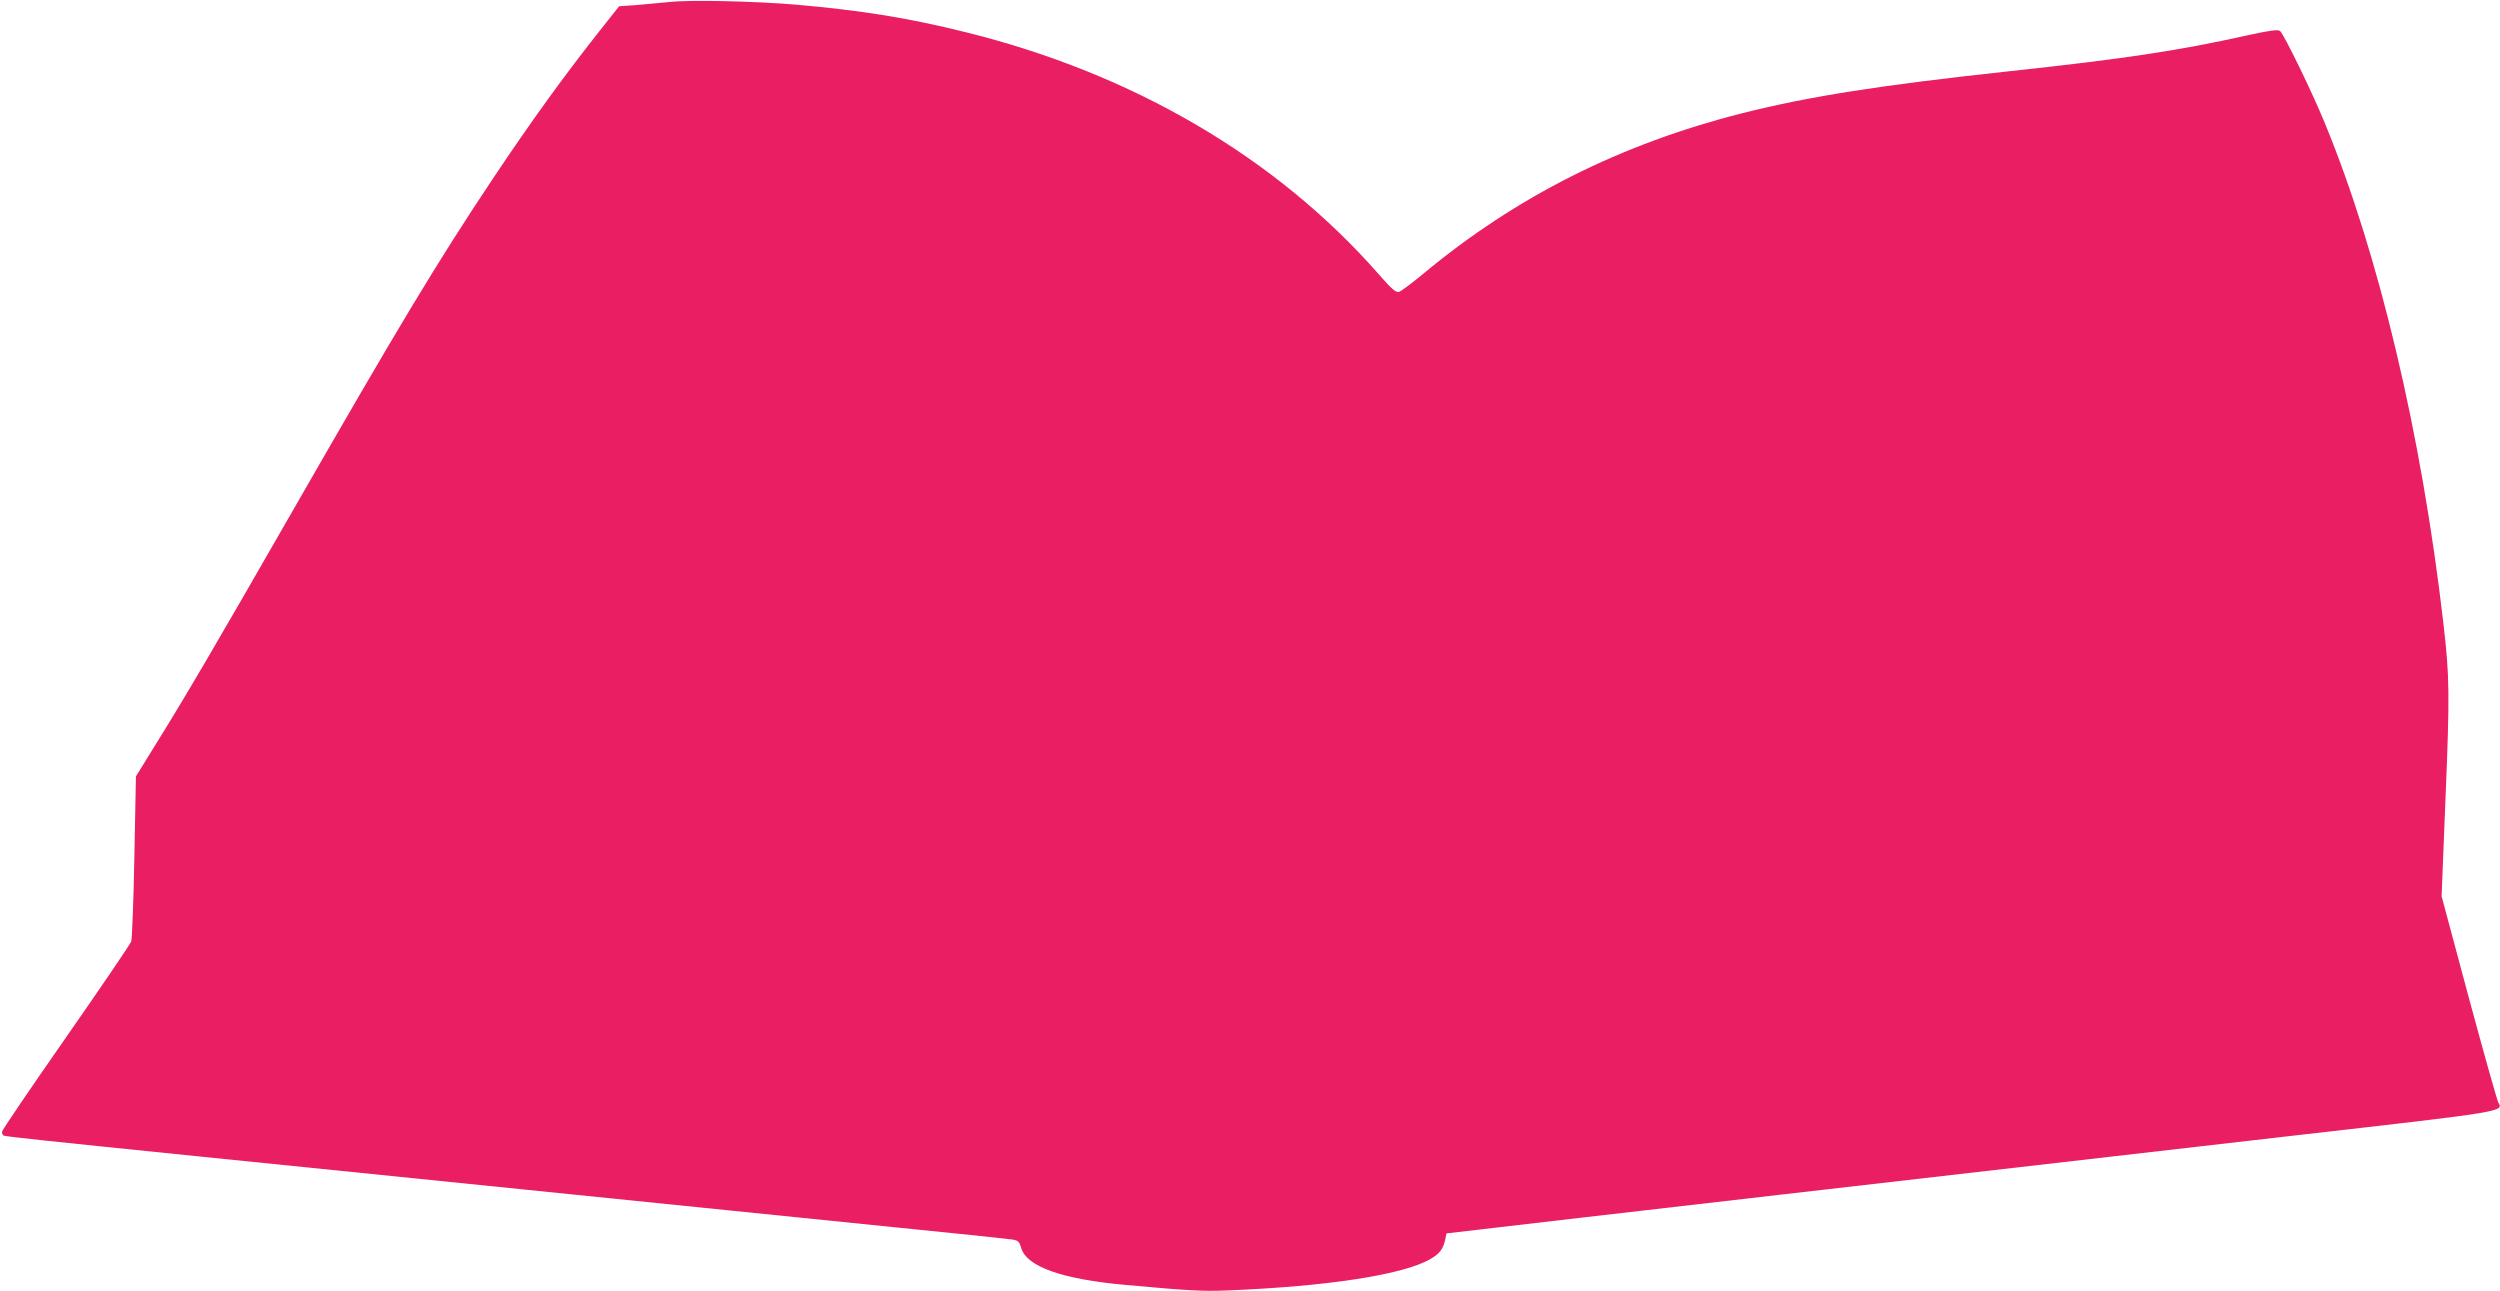 <?xml version="1.0" standalone="no"?>
<!DOCTYPE svg PUBLIC "-//W3C//DTD SVG 20010904//EN"
 "http://www.w3.org/TR/2001/REC-SVG-20010904/DTD/svg10.dtd">
<svg version="1.0" xmlns="http://www.w3.org/2000/svg"
 width="1280pt" height="661pt" viewBox="0 0 1280 661"
 preserveAspectRatio="xMidYMid meet">
<g transform="translate(0,661) scale(0.1,-0.1)"
fill="#e91e63" stroke="none">
<path d="M3420 6599 c-41 -4 -114 -11 -162 -15 l-88 -6 -88 -111 c-192 -242
-363 -479 -560 -774 -287 -431 -478 -748 -1029 -1708 -397 -692 -541 -937
-692 -1180 l-105 -170 -8 -410 c-4 -225 -12 -421 -16 -435 -5 -14 -156 -236
-335 -493 -180 -258 -327 -474 -327 -482 0 -8 4 -16 8 -19 8 -5 226 -28 992
-106 168 -17 433 -44 590 -60 157 -16 643 -66 1080 -110 437 -44 923 -94 1080
-110 157 -16 533 -54 835 -85 303 -30 566 -58 586 -61 32 -5 38 -10 48 -45 29
-95 211 -159 536 -188 330 -30 393 -33 521 -28 517 21 901 81 1038 161 48 28
65 51 76 101 l6 30 189 22 c205 25 2525 292 4160 480 1077 123 1064 121 1036
169 -6 11 -74 252 -151 537 l-139 518 20 502 c22 535 21 622 -11 897 -112 967
-329 1885 -607 2560 -66 161 -209 454 -229 471 -12 9 -49 4 -177 -24 -341 -76
-625 -119 -1212 -182 -655 -71 -1020 -128 -1362 -214 -625 -158 -1160 -427
-1635 -822 -57 -47 -113 -89 -124 -93 -17 -5 -36 11 -106 91 -524 597 -1257
1026 -2113 1238 -294 73 -528 111 -868 141 -211 18 -556 26 -657 13z"/>
</g>
</svg>
